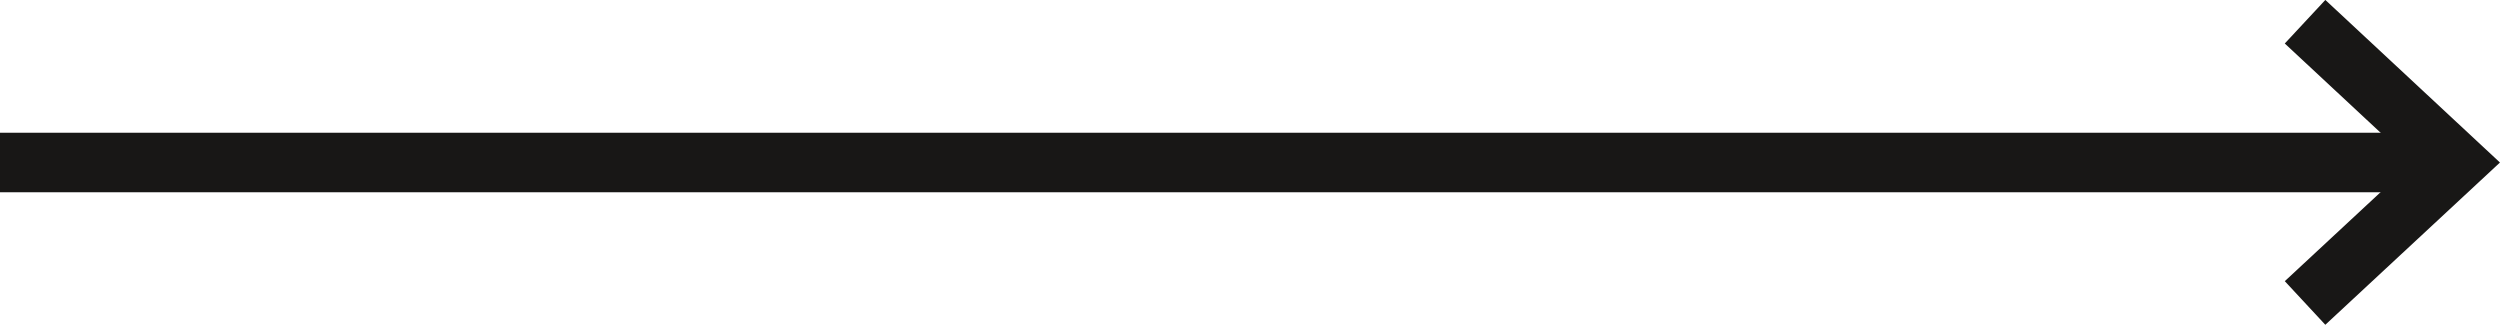 <?xml version="1.0" encoding="UTF-8"?><svg id="Ebene_2" xmlns="http://www.w3.org/2000/svg" width="84" height="10.91" viewBox="0 0 84 10.91"><g id="Ebene_1-2"><line y1="5.46" x2="82.53" y2="5.46" fill="none" stroke="#181716" stroke-width="2"/><polyline points="77.45 .73 82.53 5.46 77.45 10.18" fill="none" stroke="#181716" stroke-width="2"/></g></svg>